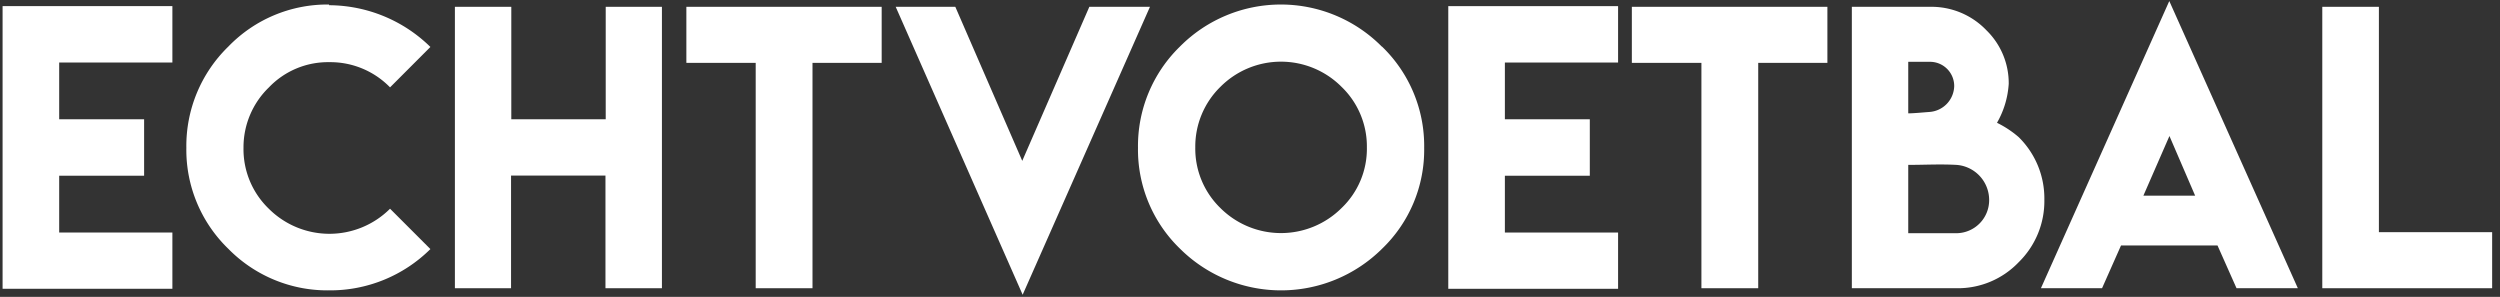 <svg id="Laag_1" data-name="Laag 1" xmlns="http://www.w3.org/2000/svg" viewBox="0 0 503.08 59.74"><rect x="0" y="0" width="503.08" height="59.74" fill="#333333" stroke="none"/><defs><style>.cls-1{isolation:isolate;}.cls-2{fill:#fff;}</style></defs><title>logo</title><g class="cls-1"><path class="cls-2" d="M34.69,1.23V12.58H11.91V24H29V35.36H11.91V46.79H34.69V58.11H.52V1.23Z"/><path class="cls-2" d="M66.22,58.43a27.92,27.92,0,0,1-20.28-8.37A27.69,27.69,0,0,1,37.5,29.74,27.89,27.89,0,0,1,45.94,9.38,27.7,27.7,0,0,1,66.22.91l0,.14a29.28,29.28,0,0,1,20.39,8.4l-8.12,8.13a16.77,16.77,0,0,0-12.2-5.07,16.44,16.44,0,0,0-12.17,5.07A16.77,16.77,0,0,0,49,29.77,16.63,16.63,0,0,0,54.09,42a17.27,17.27,0,0,0,24.4,0l8.12,8.12A28.62,28.62,0,0,1,66.22,58.43Z"/><path class="cls-2" d="M102.89,1.37V24h19V1.37H133.2V58H121.84V35.33h-19V58H91.54V1.37Z"/><path class="cls-2" d="M177.42,1.37V12.65H163.5V58H152.07V12.65H138.12V1.37Z"/></g><g class="cls-1"><path class="cls-2" d="M205.79,59.31,180.24,1.37h12l13.47,31,13.5-31h12.2Z"/></g><g class="cls-1"><path class="cls-2" d="M278.11,9.38a27.77,27.77,0,0,1,8.48,20.36,27.57,27.57,0,0,1-8.48,20.32,28.85,28.85,0,0,1-40.64,0A27.72,27.72,0,0,1,229,29.74a27.92,27.92,0,0,1,8.43-20.36,28.61,28.61,0,0,1,40.64,0Zm-32.52,8.09a16.8,16.8,0,0,0-5.06,12.2,16.65,16.65,0,0,0,5.06,12.2,17.27,17.27,0,0,0,24.37,0,16.49,16.49,0,0,0,5.1-12.2,16.64,16.64,0,0,0-5.1-12.2,17.2,17.2,0,0,0-24.37,0Z"/><path class="cls-2" d="M325.61,1.23V12.58H302.83V24h17.09V35.36H302.83V46.79h22.78V58.11H291.44V1.23Z"/><path class="cls-2" d="M367.73,1.37V12.65H353.81V58H342.38V12.65h-14V1.37Z"/></g><g class="cls-1"><path class="cls-2" d="M401.86,24.71a20.23,20.23,0,0,1,4.36,2.88,17.28,17.28,0,0,1,5.17,12.59,17.2,17.2,0,0,1-5.17,12.59A16.91,16.91,0,0,1,393.7,58H372.65V1.37h15.82a15.29,15.29,0,0,1,11.25,4.71,14.87,14.87,0,0,1,4.5,10.79A18,18,0,0,1,401.86,24.71ZM388.47,12.44H384V22.81c1,0,2.43-.14,4.25-.28a5.35,5.35,0,0,0,5-5.2A4.87,4.87,0,0,0,388.47,12.44Zm11.81,27.74a7.08,7.08,0,0,0-6.58-7c-3.37-.18-6.29,0-9.7,0V46.93h9.7A6.64,6.64,0,0,0,400.28,40.18Z"/></g><g class="cls-1"><path class="cls-2" d="M436.53.21,462.4,58H450.06l-3.83-8.61H426.82L423,58h-12.3Zm5.2,39.16-5.17-12-5.24,12Z"/><path class="cls-2" d="M478.71,1.37V46.72H501.5V58H467.32V1.37Z"/></g></svg>